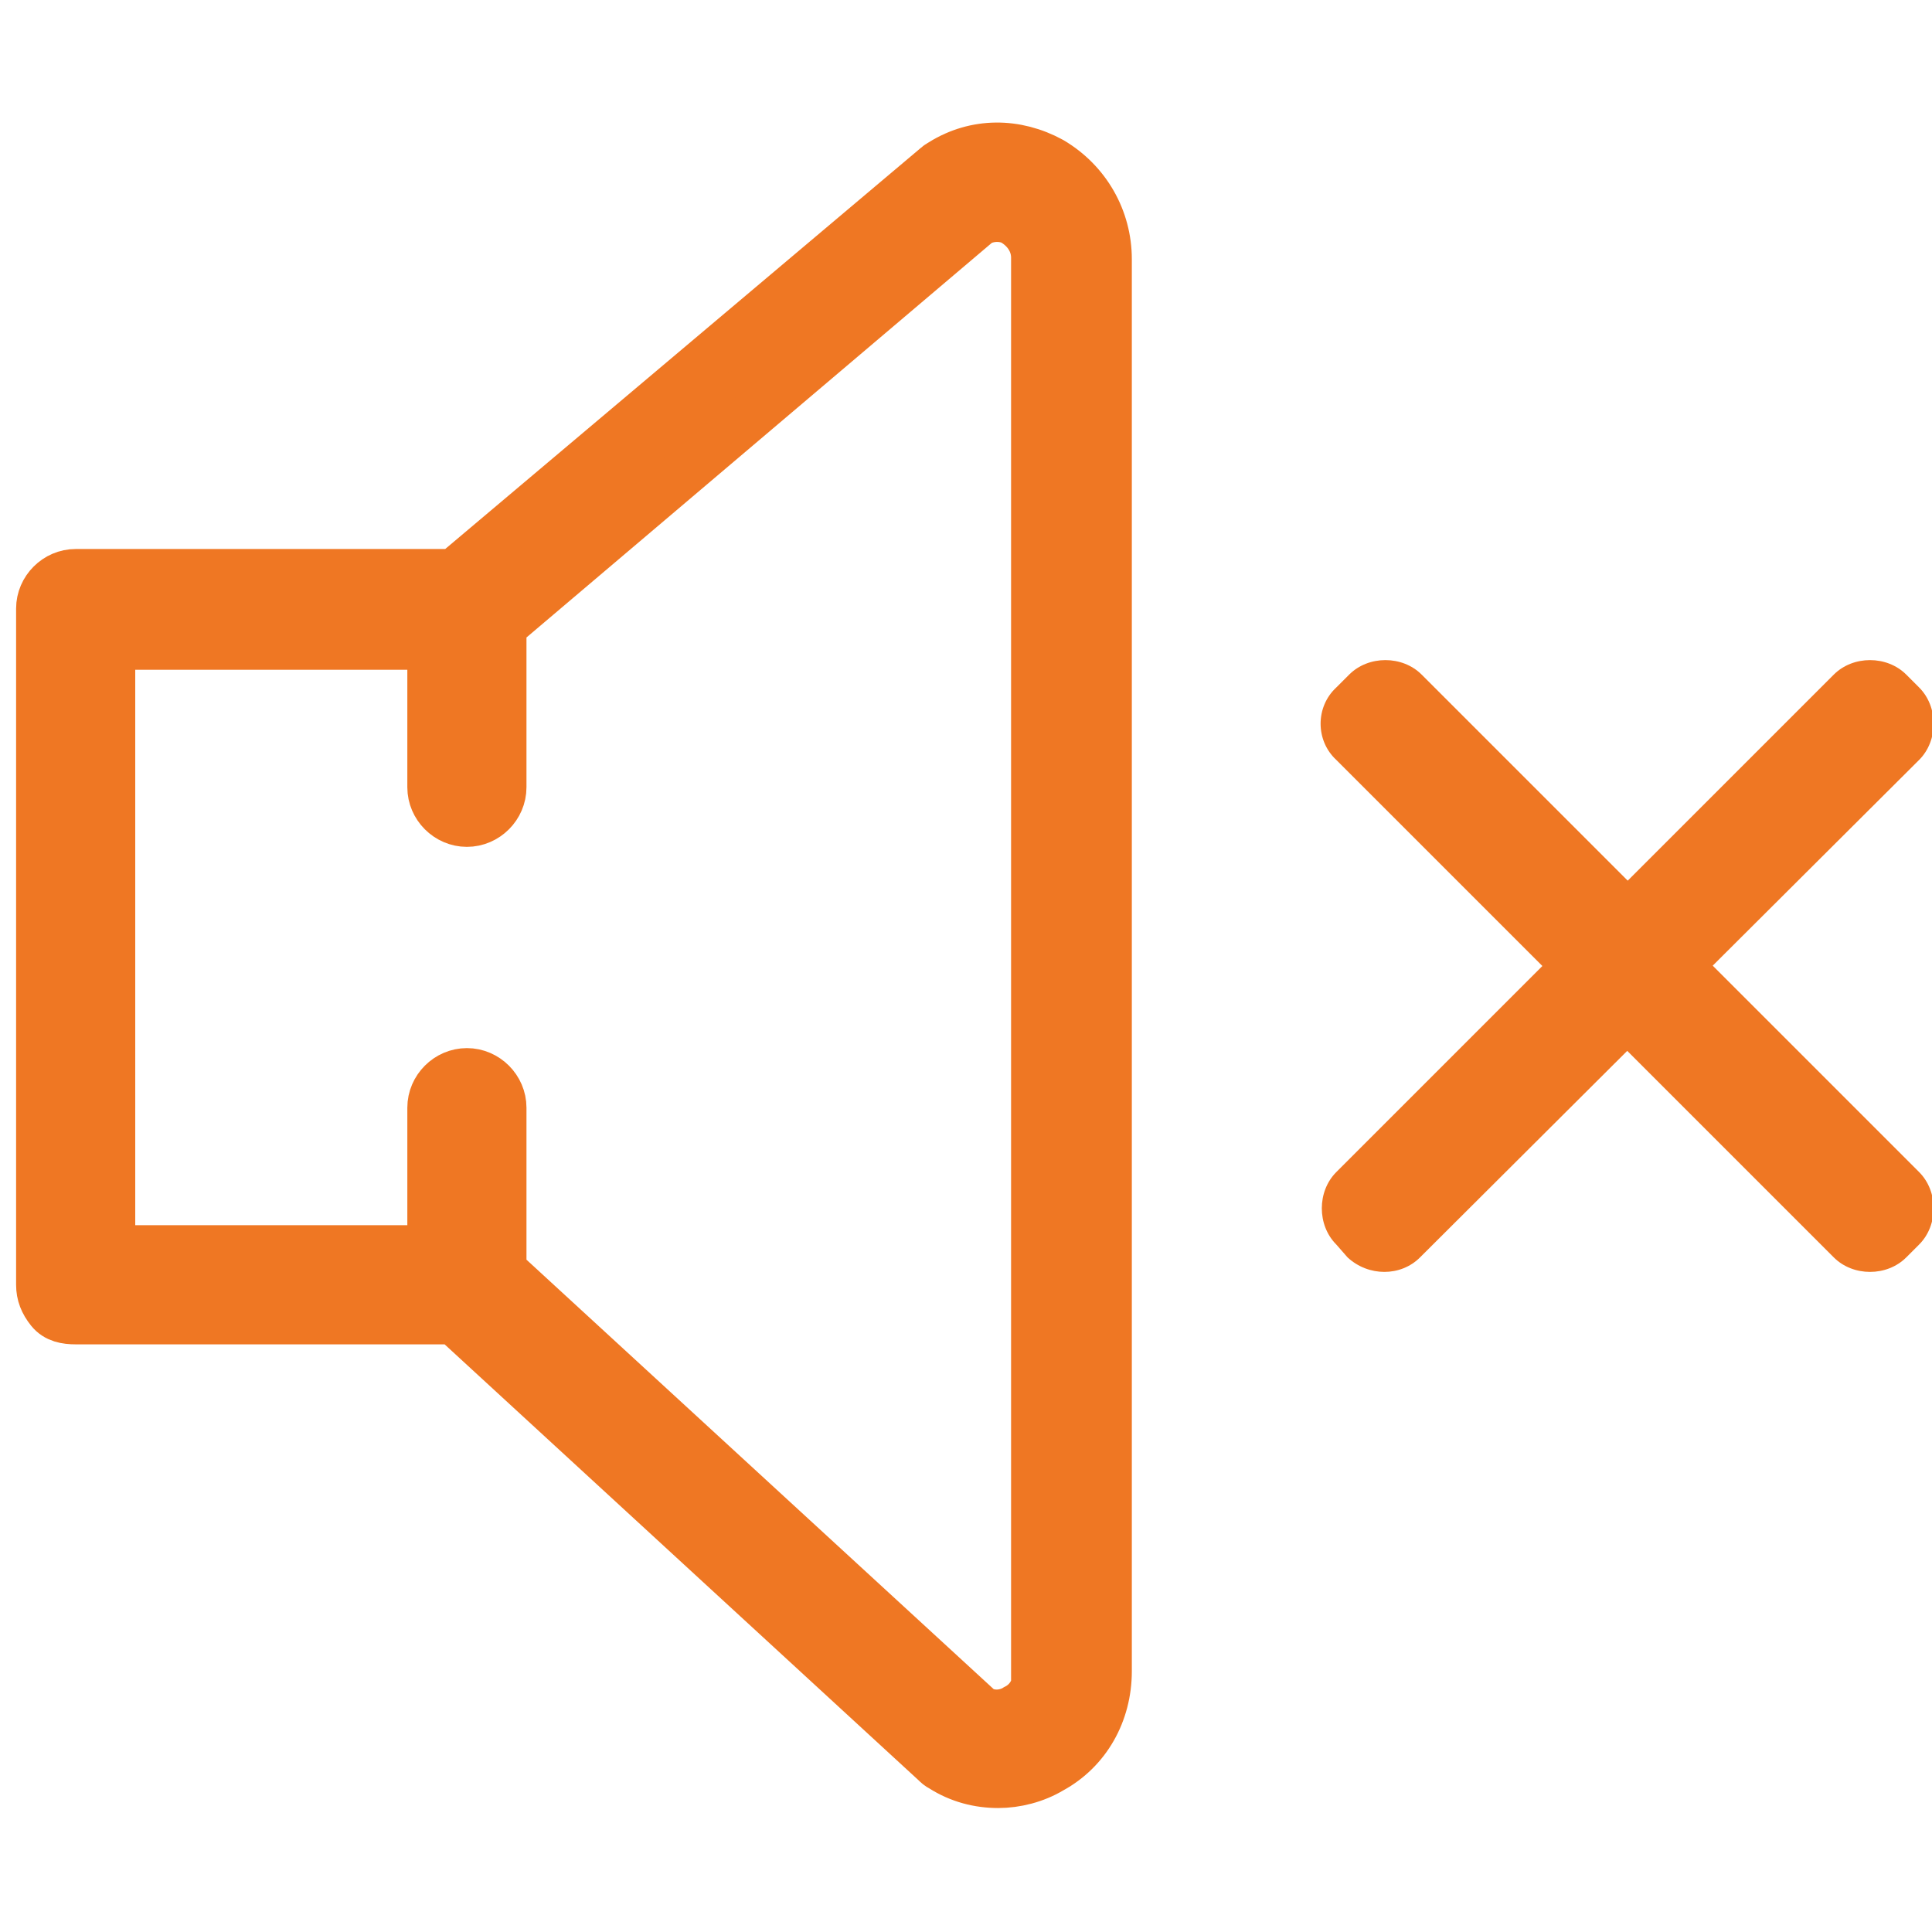 <?xml version="1.0" encoding="utf-8"?>
<!-- Generator: Adobe Illustrator 19.2.1, SVG Export Plug-In . SVG Version: 6.00 Build 0)  -->
<svg version="1.1" id="_x38_2_x5F_ico_x5F_desc" xmlns="http://www.w3.org/2000/svg" xmlns:xlink="http://www.w3.org/1999/xlink"
	 x="0px" y="0px" viewBox="0 0 120 120" style="enable-background:new 0 0 120 120;" xml:space="preserve">
<style type="text/css">
	.st0{fill:#EF7723;stroke:#EF7723;stroke-width:3;stroke-miterlimit:10;}
	.st1{fill:#EF7723;}
</style>
<path class="st0" d="M65.3,10c-2.2-1.2-4.7-1.2-6.8,0.1c-0.1,0.1-0.2,0.1-0.3,0.2l-30,25.3H4.7c-1.2,0-2.2,1-2.2,2.2v42
	c0,0.6,0.2,1.1,0.6,1.6s1,0.6,1.6,0.6l23.5,0l29.9,27.5c0.1,0.1,0.2,0.2,0.4,0.3c1.1,0.7,2.3,1,3.5,1c1.1,0,2.3-0.3,3.3-0.9
	c2.2-1.2,3.5-3.5,3.5-6.1V16.1C68.8,13.6,67.5,11.3,65.3,10z M64.4,103.9c0,1-0.5,1.8-1.3,2.2c-0.3,0.2-1.2,0.6-2.2,0.1L31.2,78.9
	V68.8c0-1.2-1-2.2-2.2-2.2c-1.2,0-2.2,1-2.2,2.2v8.8l-19.9,0V40.1h19.9v8.8c0,1.2,1,2.2,2.2,2.2c1.2,0,2.2-1,2.2-2.2v-10l29.6-25.1
	c1-0.5,1.9-0.2,2.2,0c0.8,0.5,1.3,1.3,1.3,2.2V103.9z"/>
<g>
	<path class="st1" d="M83.7,78.1L83,77.3c-1.2-1.2-1.2-3.3,0-4.5l30.9-30.9c1.2-1.2,3.3-1.2,4.5,0l0.8,0.8c1.2,1.2,1.2,3.3,0,4.5
		L88.2,78.1C87,79.3,85,79.3,83.7,78.1z"/>
	<path class="st1" d="M83,42.7l0.8-0.8c1.2-1.2,3.3-1.2,4.5,0l30.9,30.9c1.2,1.2,1.2,3.3,0,4.5l-0.8,0.8c-1.2,1.2-3.3,1.2-4.5,0
		L83,47.2C81.7,46,81.7,43.9,83,42.7z"/>
</g>
</svg>
